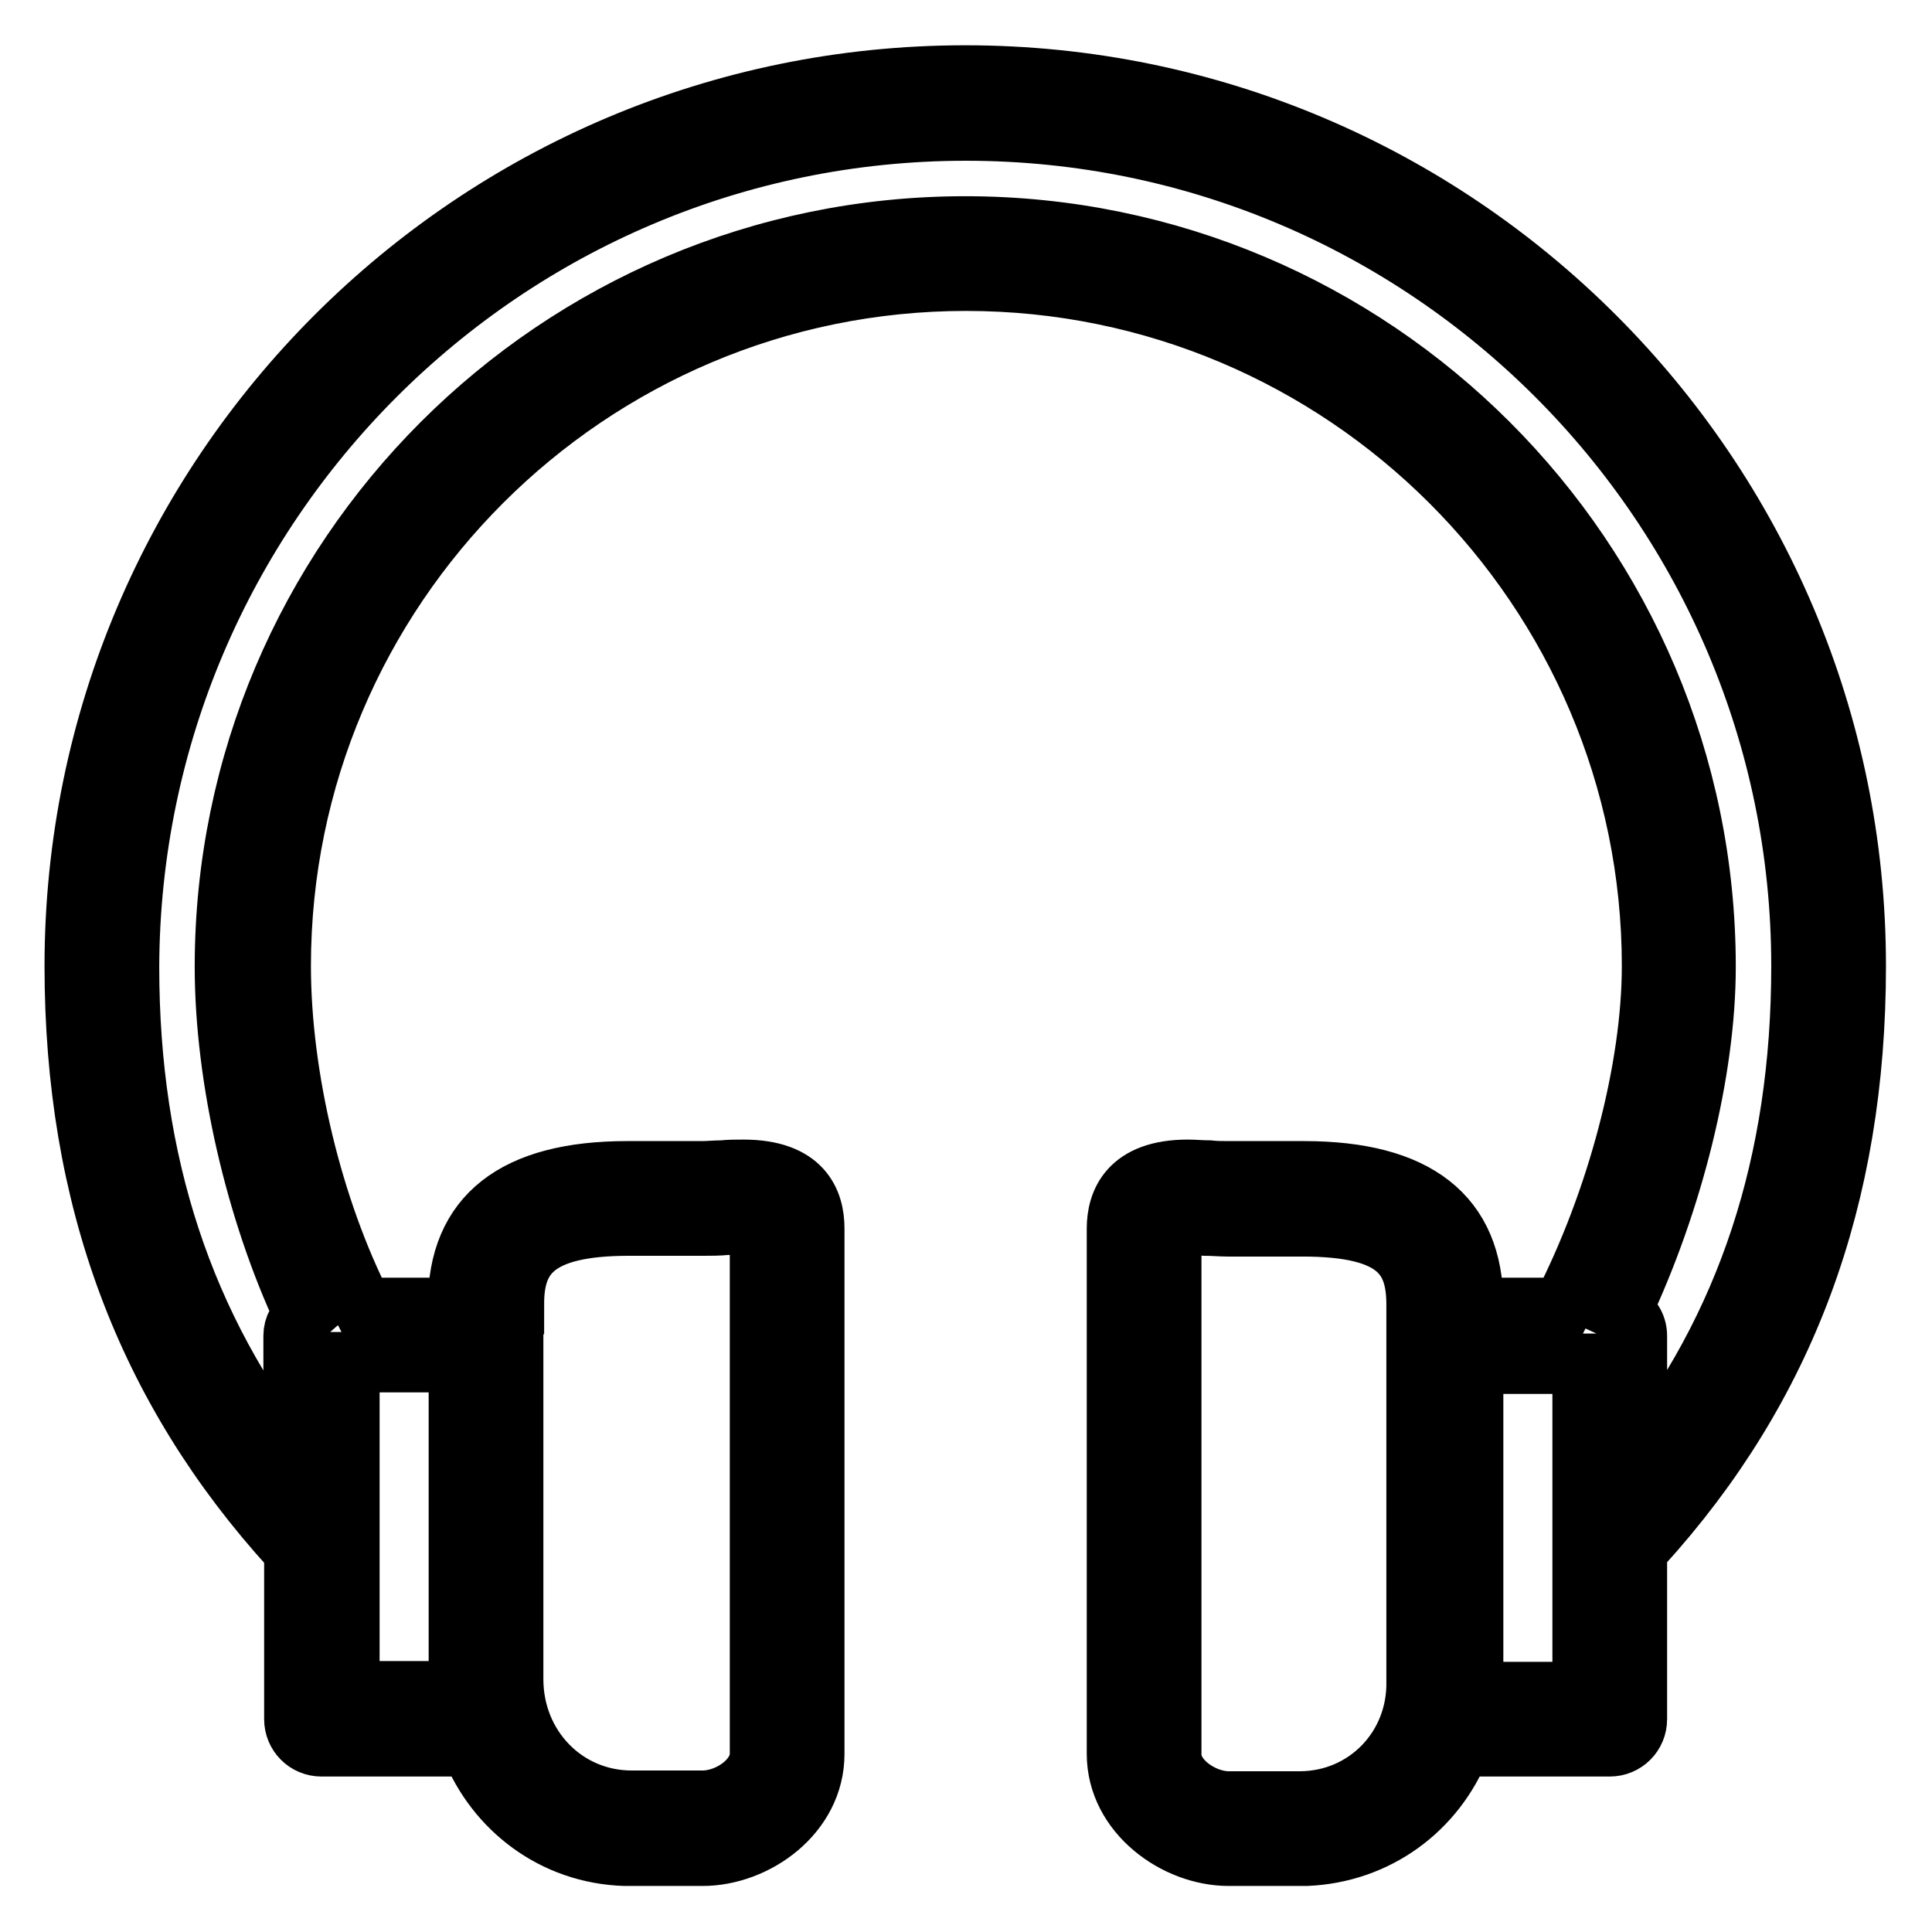 <?xml version="1.0" encoding="utf-8"?>
<!-- Svg Vector Icons : http://www.onlinewebfonts.com/icon -->
<!DOCTYPE svg PUBLIC "-//W3C//DTD SVG 1.1//EN" "http://www.w3.org/Graphics/SVG/1.1/DTD/svg11.dtd">
<svg version="1.1" xmlns="http://www.w3.org/2000/svg" xmlns:xlink="http://www.w3.org/1999/xlink" x="0px" y="0px" viewBox="0 0 256 256" enable-background="new 0 0 256 256" xml:space="preserve">
<g> <path stroke-width="8" fill-opacity="0" stroke="#000000"  d="M39,205.4v22.4c0,2,1.6,3.6,3.6,3.6h19.8c3.3,8.3,11,14.2,20.4,14.5c0.1,0,0.2,0,0.4,0h9.9 c7,0,14.8-5.5,14.8-13.5v-69.6c0-3.6-1.6-7.8-9.4-7.8c-0.9,0-1.8,0-2.8,0.1c-0.9,0-1.8,0.1-2.7,0.1h-9.9 c-14.9,0-22.4,5.9-22.4,17.6v0.5H48.1c-6.7-13.1-10.9-30.6-10.9-45.3c0-50.1,40.8-90.8,90.8-90.8c50.1,0,90.9,40.8,90.9,90.8 c0,13.6-4.6,31.1-11.9,45.3h-11.8v-0.5c0-11.7-7.5-17.6-22.4-17.6h-9.9c-0.9,0-1.8,0-2.7-0.1c-1,0-1.9-0.1-2.8-0.1 c-7.8,0-9.4,4.3-9.4,7.8v69.6c0,7.9,7.8,13.5,14.8,13.5h9.9c0.1,0,0.2,0,0.4,0c9.4-0.4,17.1-6.2,20.4-14.5h19.8 c2,0,3.6-1.6,3.6-3.6v-22.5c0.2-0.2,0.5-0.3,0.6-0.5c19.1-21,28.4-46.1,28.4-76.8c0-65.1-52.9-118-118-118 c-65.1,0-118,52.9-118,118c0,30.7,9.4,55.9,28.7,77.1C38.8,205.3,38.9,205.3,39,205.4z M68.1,172.8c0-6.2,2.6-10.4,15.2-10.4h9.9 c1,0,2,0,3-0.1c0.8,0,1.7-0.1,2.4-0.1c1.5,0,2,0.1,2.1,0.1c0,0.1,0,0.2,0,0.5v69.6c0,3.4-4.1,6.2-7.6,6.2h-9.4 c-8.8,0-15.7-7.1-15.7-16.1V177V172.8L68.1,172.8z M60.8,222.5v1.6H46.3v-43.6h14.5V222.5z M172.2,238.7h-9.4 c-3.4,0-7.6-2.8-7.6-6.2v-69.6c0-0.2,0-0.3,0-0.4c0.2-0.1,0.8-0.2,2.1-0.2c0.8,0,1.6,0,2.4,0.1c1,0,2,0.1,3,0.1h9.9 c12.6,0,15.1,4.1,15.1,10.4v4.2v45.6C187.9,231.6,181,238.7,172.2,238.7z M209.7,224.2h-14.5v-1.6v-41.9h14.5V224.2z M128,17.3 c61.1,0,110.7,49.7,110.7,110.7c0,26.1-7.2,47.9-21.8,66.3V177c0-1.4-0.8-2.6-2.1-3.2c6.9-14.6,11.2-31.9,11.2-45.7 c0-54.1-44-98.1-98.1-98.1c-54.1,0-98.1,44-98.1,98.1c0,14.8,4.1,32.4,10.5,46.1c-0.8,0.7-1.4,1.6-1.4,2.8v17.4 c-14.6-18.5-21.8-40.3-21.8-66.3C17.3,67,66.9,17.3,128,17.3z"/></g>
</svg>